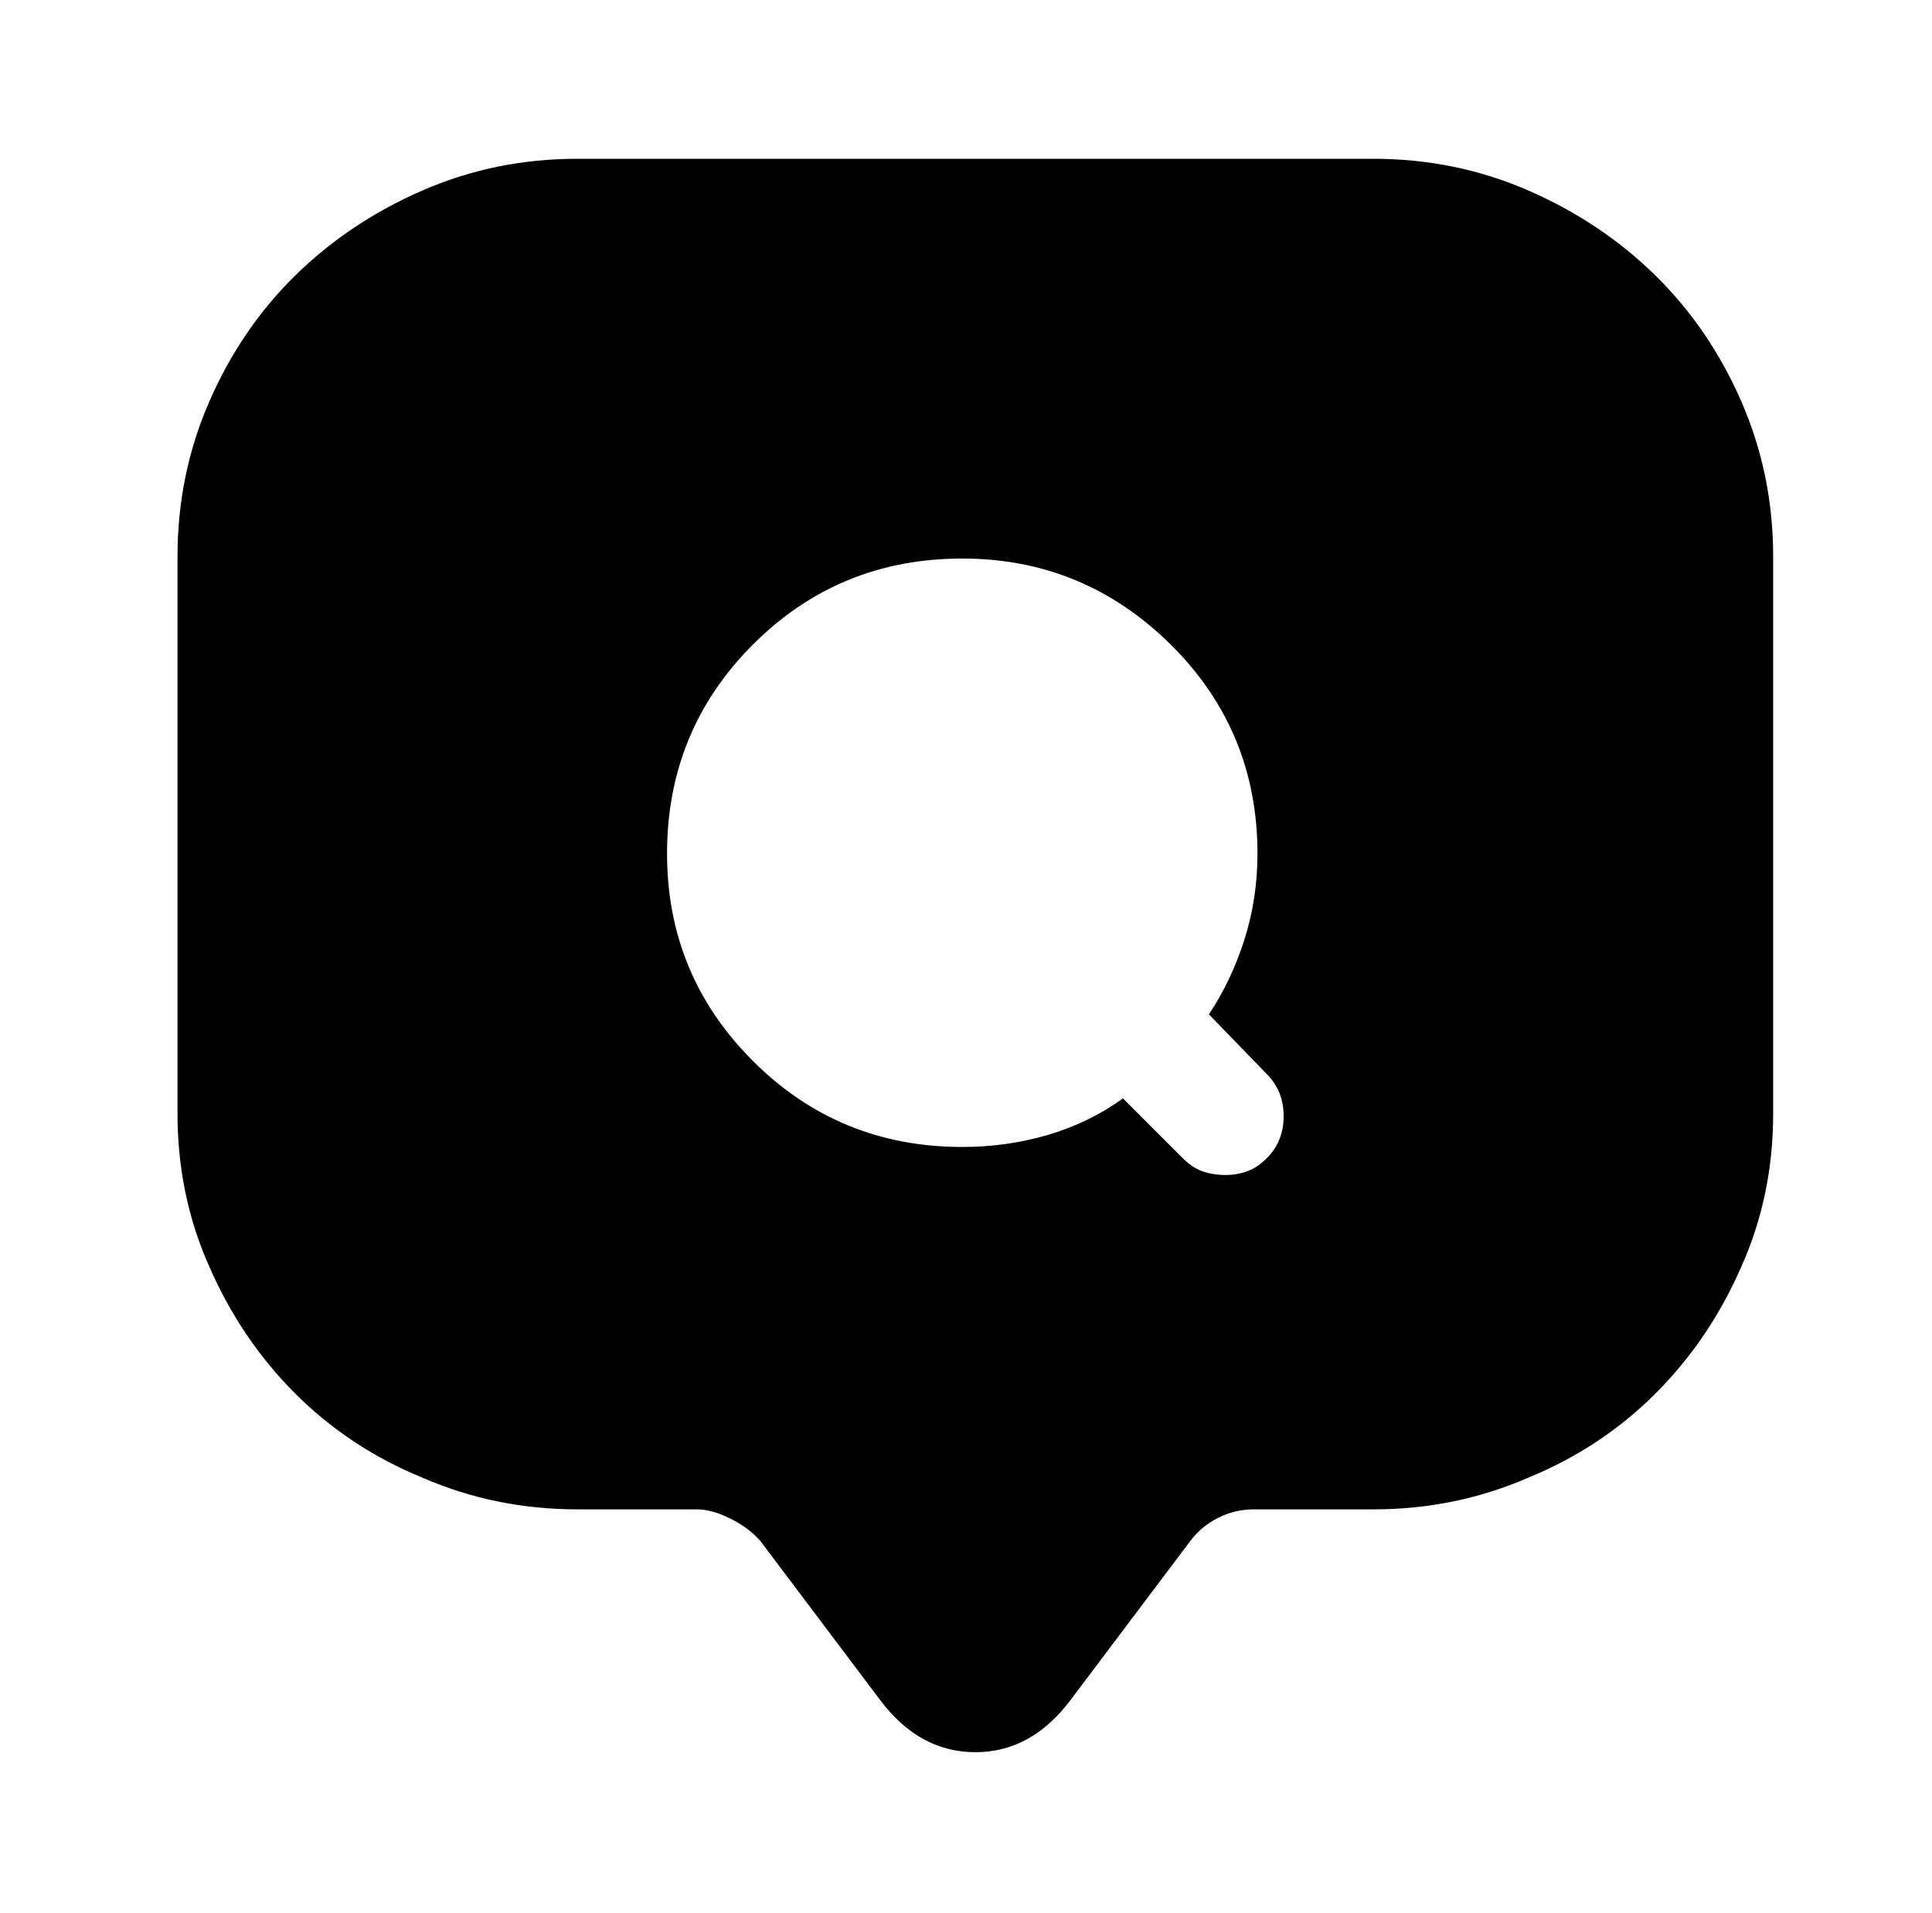 <?xml version="1.0" standalone="no"?>
<!DOCTYPE svg PUBLIC "-//W3C//DTD SVG 1.1//EN" "http://www.w3.org/Graphics/SVG/1.1/DTD/svg11.dtd" >
<svg xmlns="http://www.w3.org/2000/svg" xmlns:xlink="http://www.w3.org/1999/xlink" version="1.1" viewBox="-10 0 1034 1024">
   <path fill="currentColor"
d="M725 85h-426q-44 0 -83 17t-68 45.5t-46 67.5t-17 83v298q0 44 17 82q17 39 46 68t68 45q39 17 83 17h64q8 0 18 5t16 12l64 85q21 28 51 28t51 -28l64 -85q6 -8 15 -12.5t19 -4.5h64q44 0 83 -17q39 -16 68 -45t46 -68q17 -38 17 -82v-298q0 -44 -17 -83t-46 -67.5
t-68 -45.5t-83 -17v0zM668 620q-5 5 -10.5 7t-11.5 2q-7 0 -12.5 -2t-10.5 -7l-32 -32q-18 13 -40 19.5t-46 6.5q-66 0 -112 -46t-46 -111q0 -66 46 -112t112 -46q65 0 111.5 46t46.5 112q0 24 -7 46t-19 40l31 32q9 9 9 22.5t-9 22.5v0z" />
</svg>
